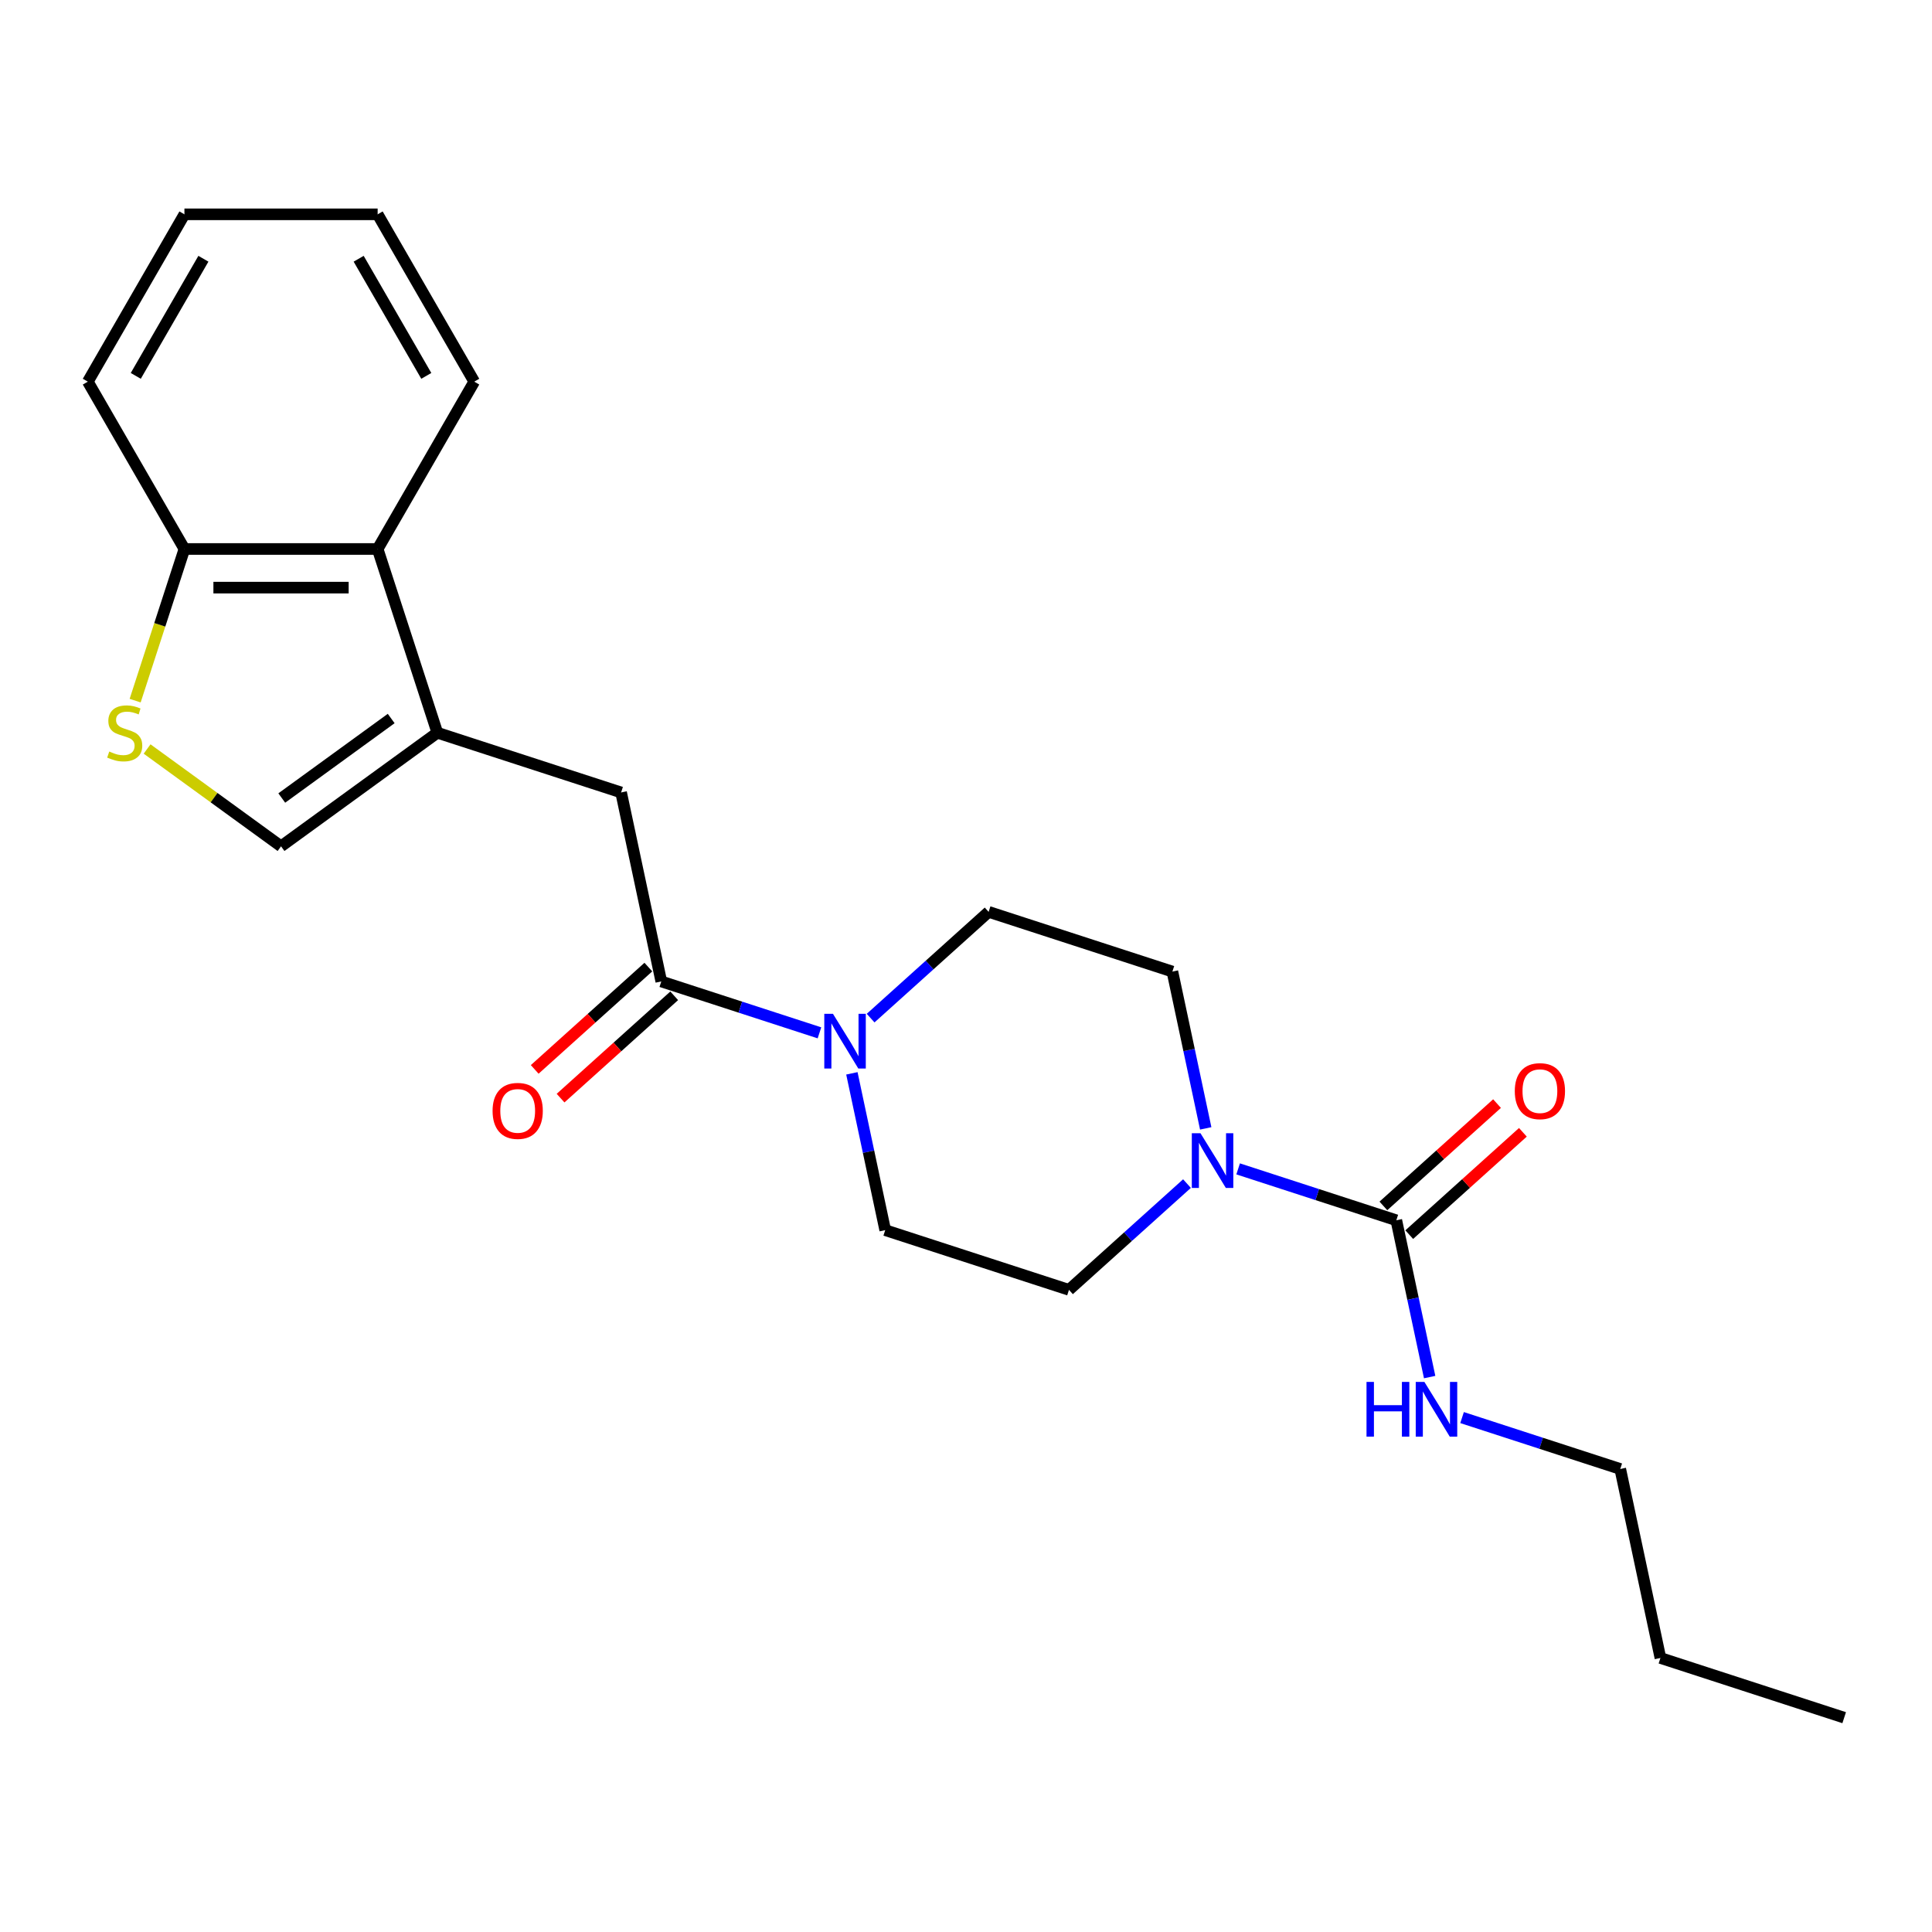 <?xml version='1.0' encoding='iso-8859-1'?>
<svg version='1.1' baseProfile='full'
              xmlns='http://www.w3.org/2000/svg'
                      xmlns:rdkit='http://www.rdkit.org/xml'
                      xmlns:xlink='http://www.w3.org/1999/xlink'
                  xml:space='preserve'
width='1000px' height='1000px' viewBox='0 0 1000 1000'>
<!-- END OF HEADER -->
<rect style='opacity:1.0;fill:#FFFFFF;stroke:none' width='1000' height='1000' x='0' y='0'> </rect>
<path class='bond-5' d='M 226.371,379.267 L 145.463,438.051' style='fill:none;fill-rule:evenodd;stroke:#000000;stroke-width:6px;stroke-linecap:butt;stroke-linejoin:miter;stroke-opacity:1' />
<path class='bond-5' d='M 202.478,371.903 L 145.843,413.051' style='fill:none;fill-rule:evenodd;stroke:#000000;stroke-width:6px;stroke-linecap:butt;stroke-linejoin:miter;stroke-opacity:1' />
<path class='bond-6' d='M 226.371,379.267 L 321.485,410.171' style='fill:none;fill-rule:evenodd;stroke:#000000;stroke-width:6px;stroke-linecap:butt;stroke-linejoin:miter;stroke-opacity:1' />
<path class='bond-7' d='M 226.371,379.267 L 195.467,284.154' style='fill:none;fill-rule:evenodd;stroke:#000000;stroke-width:6px;stroke-linecap:butt;stroke-linejoin:miter;stroke-opacity:1' />
<path class='bond-0' d='M 722.732,631.612 L 681.796,618.31' style='fill:none;fill-rule:evenodd;stroke:#000000;stroke-width:6px;stroke-linecap:butt;stroke-linejoin:miter;stroke-opacity:1' />
<path class='bond-0' d='M 681.796,618.31 L 640.859,605.009' style='fill:none;fill-rule:evenodd;stroke:#0000FF;stroke-width:6px;stroke-linecap:butt;stroke-linejoin:miter;stroke-opacity:1' />
<path class='bond-13' d='M 729.424,639.044 L 758.835,612.563' style='fill:none;fill-rule:evenodd;stroke:#000000;stroke-width:6px;stroke-linecap:butt;stroke-linejoin:miter;stroke-opacity:1' />
<path class='bond-13' d='M 758.835,612.563 L 788.245,586.081' style='fill:none;fill-rule:evenodd;stroke:#FF0000;stroke-width:6px;stroke-linecap:butt;stroke-linejoin:miter;stroke-opacity:1' />
<path class='bond-13' d='M 716.041,624.179 L 745.451,597.698' style='fill:none;fill-rule:evenodd;stroke:#000000;stroke-width:6px;stroke-linecap:butt;stroke-linejoin:miter;stroke-opacity:1' />
<path class='bond-13' d='M 745.451,597.698 L 774.861,571.217' style='fill:none;fill-rule:evenodd;stroke:#FF0000;stroke-width:6px;stroke-linecap:butt;stroke-linejoin:miter;stroke-opacity:1' />
<path class='bond-15' d='M 722.732,631.612 L 731.358,672.193' style='fill:none;fill-rule:evenodd;stroke:#000000;stroke-width:6px;stroke-linecap:butt;stroke-linejoin:miter;stroke-opacity:1' />
<path class='bond-15' d='M 731.358,672.193 L 739.984,712.774' style='fill:none;fill-rule:evenodd;stroke:#0000FF;stroke-width:6px;stroke-linecap:butt;stroke-linejoin:miter;stroke-opacity:1' />
<path class='bond-1' d='M 342.278,507.994 L 321.485,410.171' style='fill:none;fill-rule:evenodd;stroke:#000000;stroke-width:6px;stroke-linecap:butt;stroke-linejoin:miter;stroke-opacity:1' />
<path class='bond-3' d='M 342.278,507.994 L 383.215,521.296' style='fill:none;fill-rule:evenodd;stroke:#000000;stroke-width:6px;stroke-linecap:butt;stroke-linejoin:miter;stroke-opacity:1' />
<path class='bond-3' d='M 383.215,521.296 L 424.151,534.597' style='fill:none;fill-rule:evenodd;stroke:#0000FF;stroke-width:6px;stroke-linecap:butt;stroke-linejoin:miter;stroke-opacity:1' />
<path class='bond-14' d='M 335.586,500.562 L 306.176,527.043' style='fill:none;fill-rule:evenodd;stroke:#000000;stroke-width:6px;stroke-linecap:butt;stroke-linejoin:miter;stroke-opacity:1' />
<path class='bond-14' d='M 306.176,527.043 L 276.766,553.525' style='fill:none;fill-rule:evenodd;stroke:#FF0000;stroke-width:6px;stroke-linecap:butt;stroke-linejoin:miter;stroke-opacity:1' />
<path class='bond-14' d='M 348.97,515.426 L 319.56,541.908' style='fill:none;fill-rule:evenodd;stroke:#000000;stroke-width:6px;stroke-linecap:butt;stroke-linejoin:miter;stroke-opacity:1' />
<path class='bond-14' d='M 319.56,541.908 L 290.149,568.389' style='fill:none;fill-rule:evenodd;stroke:#FF0000;stroke-width:6px;stroke-linecap:butt;stroke-linejoin:miter;stroke-opacity:1' />
<path class='bond-2' d='M 614.379,612.629 L 583.838,640.127' style='fill:none;fill-rule:evenodd;stroke:#0000FF;stroke-width:6px;stroke-linecap:butt;stroke-linejoin:miter;stroke-opacity:1' />
<path class='bond-2' d='M 583.838,640.127 L 553.298,667.626' style='fill:none;fill-rule:evenodd;stroke:#000000;stroke-width:6px;stroke-linecap:butt;stroke-linejoin:miter;stroke-opacity:1' />
<path class='bond-25' d='M 624.078,584.047 L 615.452,543.466' style='fill:none;fill-rule:evenodd;stroke:#0000FF;stroke-width:6px;stroke-linecap:butt;stroke-linejoin:miter;stroke-opacity:1' />
<path class='bond-25' d='M 615.452,543.466 L 606.826,502.884' style='fill:none;fill-rule:evenodd;stroke:#000000;stroke-width:6px;stroke-linecap:butt;stroke-linejoin:miter;stroke-opacity:1' />
<path class='bond-11' d='M 450.632,526.977 L 481.172,499.479' style='fill:none;fill-rule:evenodd;stroke:#0000FF;stroke-width:6px;stroke-linecap:butt;stroke-linejoin:miter;stroke-opacity:1' />
<path class='bond-11' d='M 481.172,499.479 L 511.712,471.98' style='fill:none;fill-rule:evenodd;stroke:#000000;stroke-width:6px;stroke-linecap:butt;stroke-linejoin:miter;stroke-opacity:1' />
<path class='bond-12' d='M 440.933,555.559 L 449.559,596.14' style='fill:none;fill-rule:evenodd;stroke:#0000FF;stroke-width:6px;stroke-linecap:butt;stroke-linejoin:miter;stroke-opacity:1' />
<path class='bond-12' d='M 449.559,596.14 L 458.184,636.722' style='fill:none;fill-rule:evenodd;stroke:#000000;stroke-width:6px;stroke-linecap:butt;stroke-linejoin:miter;stroke-opacity:1' />
<path class='bond-4' d='M 76.135,387.681 L 110.799,412.866' style='fill:none;fill-rule:evenodd;stroke:#CCCC00;stroke-width:6px;stroke-linecap:butt;stroke-linejoin:miter;stroke-opacity:1' />
<path class='bond-4' d='M 110.799,412.866 L 145.463,438.051' style='fill:none;fill-rule:evenodd;stroke:#000000;stroke-width:6px;stroke-linecap:butt;stroke-linejoin:miter;stroke-opacity:1' />
<path class='bond-23' d='M 69.955,362.647 L 82.707,323.4' style='fill:none;fill-rule:evenodd;stroke:#CCCC00;stroke-width:6px;stroke-linecap:butt;stroke-linejoin:miter;stroke-opacity:1' />
<path class='bond-23' d='M 82.707,323.4 L 95.459,284.154' style='fill:none;fill-rule:evenodd;stroke:#000000;stroke-width:6px;stroke-linecap:butt;stroke-linejoin:miter;stroke-opacity:1' />
<path class='bond-8' d='M 195.467,284.154 L 95.459,284.154' style='fill:none;fill-rule:evenodd;stroke:#000000;stroke-width:6px;stroke-linecap:butt;stroke-linejoin:miter;stroke-opacity:1' />
<path class='bond-8' d='M 180.466,304.155 L 110.46,304.155' style='fill:none;fill-rule:evenodd;stroke:#000000;stroke-width:6px;stroke-linecap:butt;stroke-linejoin:miter;stroke-opacity:1' />
<path class='bond-16' d='M 195.467,284.154 L 245.471,197.544' style='fill:none;fill-rule:evenodd;stroke:#000000;stroke-width:6px;stroke-linecap:butt;stroke-linejoin:miter;stroke-opacity:1' />
<path class='bond-17' d='M 95.459,284.154 L 45.455,197.544' style='fill:none;fill-rule:evenodd;stroke:#000000;stroke-width:6px;stroke-linecap:butt;stroke-linejoin:miter;stroke-opacity:1' />
<path class='bond-9' d='M 606.826,502.884 L 511.712,471.98' style='fill:none;fill-rule:evenodd;stroke:#000000;stroke-width:6px;stroke-linecap:butt;stroke-linejoin:miter;stroke-opacity:1' />
<path class='bond-10' d='M 553.298,667.626 L 458.184,636.722' style='fill:none;fill-rule:evenodd;stroke:#000000;stroke-width:6px;stroke-linecap:butt;stroke-linejoin:miter;stroke-opacity:1' />
<path class='bond-18' d='M 756.766,733.737 L 797.702,747.038' style='fill:none;fill-rule:evenodd;stroke:#0000FF;stroke-width:6px;stroke-linecap:butt;stroke-linejoin:miter;stroke-opacity:1' />
<path class='bond-18' d='M 797.702,747.038 L 838.639,760.339' style='fill:none;fill-rule:evenodd;stroke:#000000;stroke-width:6px;stroke-linecap:butt;stroke-linejoin:miter;stroke-opacity:1' />
<path class='bond-20' d='M 245.471,197.544 L 195.467,110.934' style='fill:none;fill-rule:evenodd;stroke:#000000;stroke-width:6px;stroke-linecap:butt;stroke-linejoin:miter;stroke-opacity:1' />
<path class='bond-20' d='M 220.649,194.553 L 185.646,133.926' style='fill:none;fill-rule:evenodd;stroke:#000000;stroke-width:6px;stroke-linecap:butt;stroke-linejoin:miter;stroke-opacity:1' />
<path class='bond-24' d='M 45.455,197.544 L 95.459,110.934' style='fill:none;fill-rule:evenodd;stroke:#000000;stroke-width:6px;stroke-linecap:butt;stroke-linejoin:miter;stroke-opacity:1' />
<path class='bond-24' d='M 70.277,194.553 L 105.28,133.926' style='fill:none;fill-rule:evenodd;stroke:#000000;stroke-width:6px;stroke-linecap:butt;stroke-linejoin:miter;stroke-opacity:1' />
<path class='bond-19' d='M 838.639,760.339 L 859.432,858.162' style='fill:none;fill-rule:evenodd;stroke:#000000;stroke-width:6px;stroke-linecap:butt;stroke-linejoin:miter;stroke-opacity:1' />
<path class='bond-21' d='M 859.432,858.162 L 954.545,889.066' style='fill:none;fill-rule:evenodd;stroke:#000000;stroke-width:6px;stroke-linecap:butt;stroke-linejoin:miter;stroke-opacity:1' />
<path class='bond-22' d='M 195.467,110.934 L 95.459,110.934' style='fill:none;fill-rule:evenodd;stroke:#000000;stroke-width:6px;stroke-linecap:butt;stroke-linejoin:miter;stroke-opacity:1' />
<path  class='atom-3' d='M 621.359 586.547
L 630.639 601.547
Q 631.559 603.027, 633.039 605.707
Q 634.519 608.387, 634.599 608.547
L 634.599 586.547
L 638.359 586.547
L 638.359 614.867
L 634.479 614.867
L 624.519 598.467
Q 623.359 596.547, 622.119 594.347
Q 620.919 592.147, 620.559 591.467
L 620.559 614.867
L 616.879 614.867
L 616.879 586.547
L 621.359 586.547
' fill='#0000FF'/>
<path  class='atom-4' d='M 431.132 524.739
L 440.412 539.739
Q 441.332 541.219, 442.812 543.899
Q 444.292 546.579, 444.372 546.739
L 444.372 524.739
L 448.132 524.739
L 448.132 553.059
L 444.252 553.059
L 434.292 536.659
Q 433.132 534.739, 431.892 532.539
Q 430.692 530.339, 430.332 529.659
L 430.332 553.059
L 426.652 553.059
L 426.652 524.739
L 431.132 524.739
' fill='#0000FF'/>
<path  class='atom-5' d='M 56.554 388.987
Q 56.874 389.107, 58.194 389.667
Q 59.514 390.227, 60.954 390.587
Q 62.434 390.907, 63.874 390.907
Q 66.554 390.907, 68.114 389.627
Q 69.674 388.307, 69.674 386.027
Q 69.674 384.467, 68.874 383.507
Q 68.114 382.547, 66.914 382.027
Q 65.714 381.507, 63.714 380.907
Q 61.194 380.147, 59.674 379.427
Q 58.194 378.707, 57.114 377.187
Q 56.074 375.667, 56.074 373.107
Q 56.074 369.547, 58.474 367.347
Q 60.914 365.147, 65.714 365.147
Q 68.994 365.147, 72.714 366.707
L 71.794 369.787
Q 68.394 368.387, 65.834 368.387
Q 63.074 368.387, 61.554 369.547
Q 60.034 370.667, 60.074 372.627
Q 60.074 374.147, 60.834 375.067
Q 61.634 375.987, 62.754 376.507
Q 63.914 377.027, 65.834 377.627
Q 68.394 378.427, 69.914 379.227
Q 71.434 380.027, 72.514 381.667
Q 73.634 383.267, 73.634 386.027
Q 73.634 389.947, 70.994 392.067
Q 68.394 394.147, 64.034 394.147
Q 61.514 394.147, 59.594 393.587
Q 57.714 393.067, 55.474 392.147
L 56.554 388.987
' fill='#CCCC00'/>
<path  class='atom-14' d='M 784.053 564.773
Q 784.053 557.973, 787.413 554.173
Q 790.773 550.373, 797.053 550.373
Q 803.333 550.373, 806.693 554.173
Q 810.053 557.973, 810.053 564.773
Q 810.053 571.653, 806.653 575.573
Q 803.253 579.453, 797.053 579.453
Q 790.813 579.453, 787.413 575.573
Q 784.053 571.693, 784.053 564.773
M 797.053 576.253
Q 801.373 576.253, 803.693 573.373
Q 806.053 570.453, 806.053 564.773
Q 806.053 559.213, 803.693 556.413
Q 801.373 553.573, 797.053 553.573
Q 792.733 553.573, 790.373 556.373
Q 788.053 559.173, 788.053 564.773
Q 788.053 570.493, 790.373 573.373
Q 792.733 576.253, 797.053 576.253
' fill='#FF0000'/>
<path  class='atom-15' d='M 254.957 574.993
Q 254.957 568.193, 258.317 564.393
Q 261.677 560.593, 267.957 560.593
Q 274.237 560.593, 277.597 564.393
Q 280.957 568.193, 280.957 574.993
Q 280.957 581.873, 277.557 585.793
Q 274.157 589.673, 267.957 589.673
Q 261.717 589.673, 258.317 585.793
Q 254.957 581.913, 254.957 574.993
M 267.957 586.473
Q 272.277 586.473, 274.597 583.593
Q 276.957 580.673, 276.957 574.993
Q 276.957 569.433, 274.597 566.633
Q 272.277 563.793, 267.957 563.793
Q 263.637 563.793, 261.277 566.593
Q 258.957 569.393, 258.957 574.993
Q 258.957 580.713, 261.277 583.593
Q 263.637 586.473, 267.957 586.473
' fill='#FF0000'/>
<path  class='atom-16' d='M 707.305 715.275
L 711.145 715.275
L 711.145 727.315
L 725.625 727.315
L 725.625 715.275
L 729.465 715.275
L 729.465 743.595
L 725.625 743.595
L 725.625 730.515
L 711.145 730.515
L 711.145 743.595
L 707.305 743.595
L 707.305 715.275
' fill='#0000FF'/>
<path  class='atom-16' d='M 737.265 715.275
L 746.545 730.275
Q 747.465 731.755, 748.945 734.435
Q 750.425 737.115, 750.505 737.275
L 750.505 715.275
L 754.265 715.275
L 754.265 743.595
L 750.385 743.595
L 740.425 727.195
Q 739.265 725.275, 738.025 723.075
Q 736.825 720.875, 736.465 720.195
L 736.465 743.595
L 732.785 743.595
L 732.785 715.275
L 737.265 715.275
' fill='#0000FF'/>
</svg>

